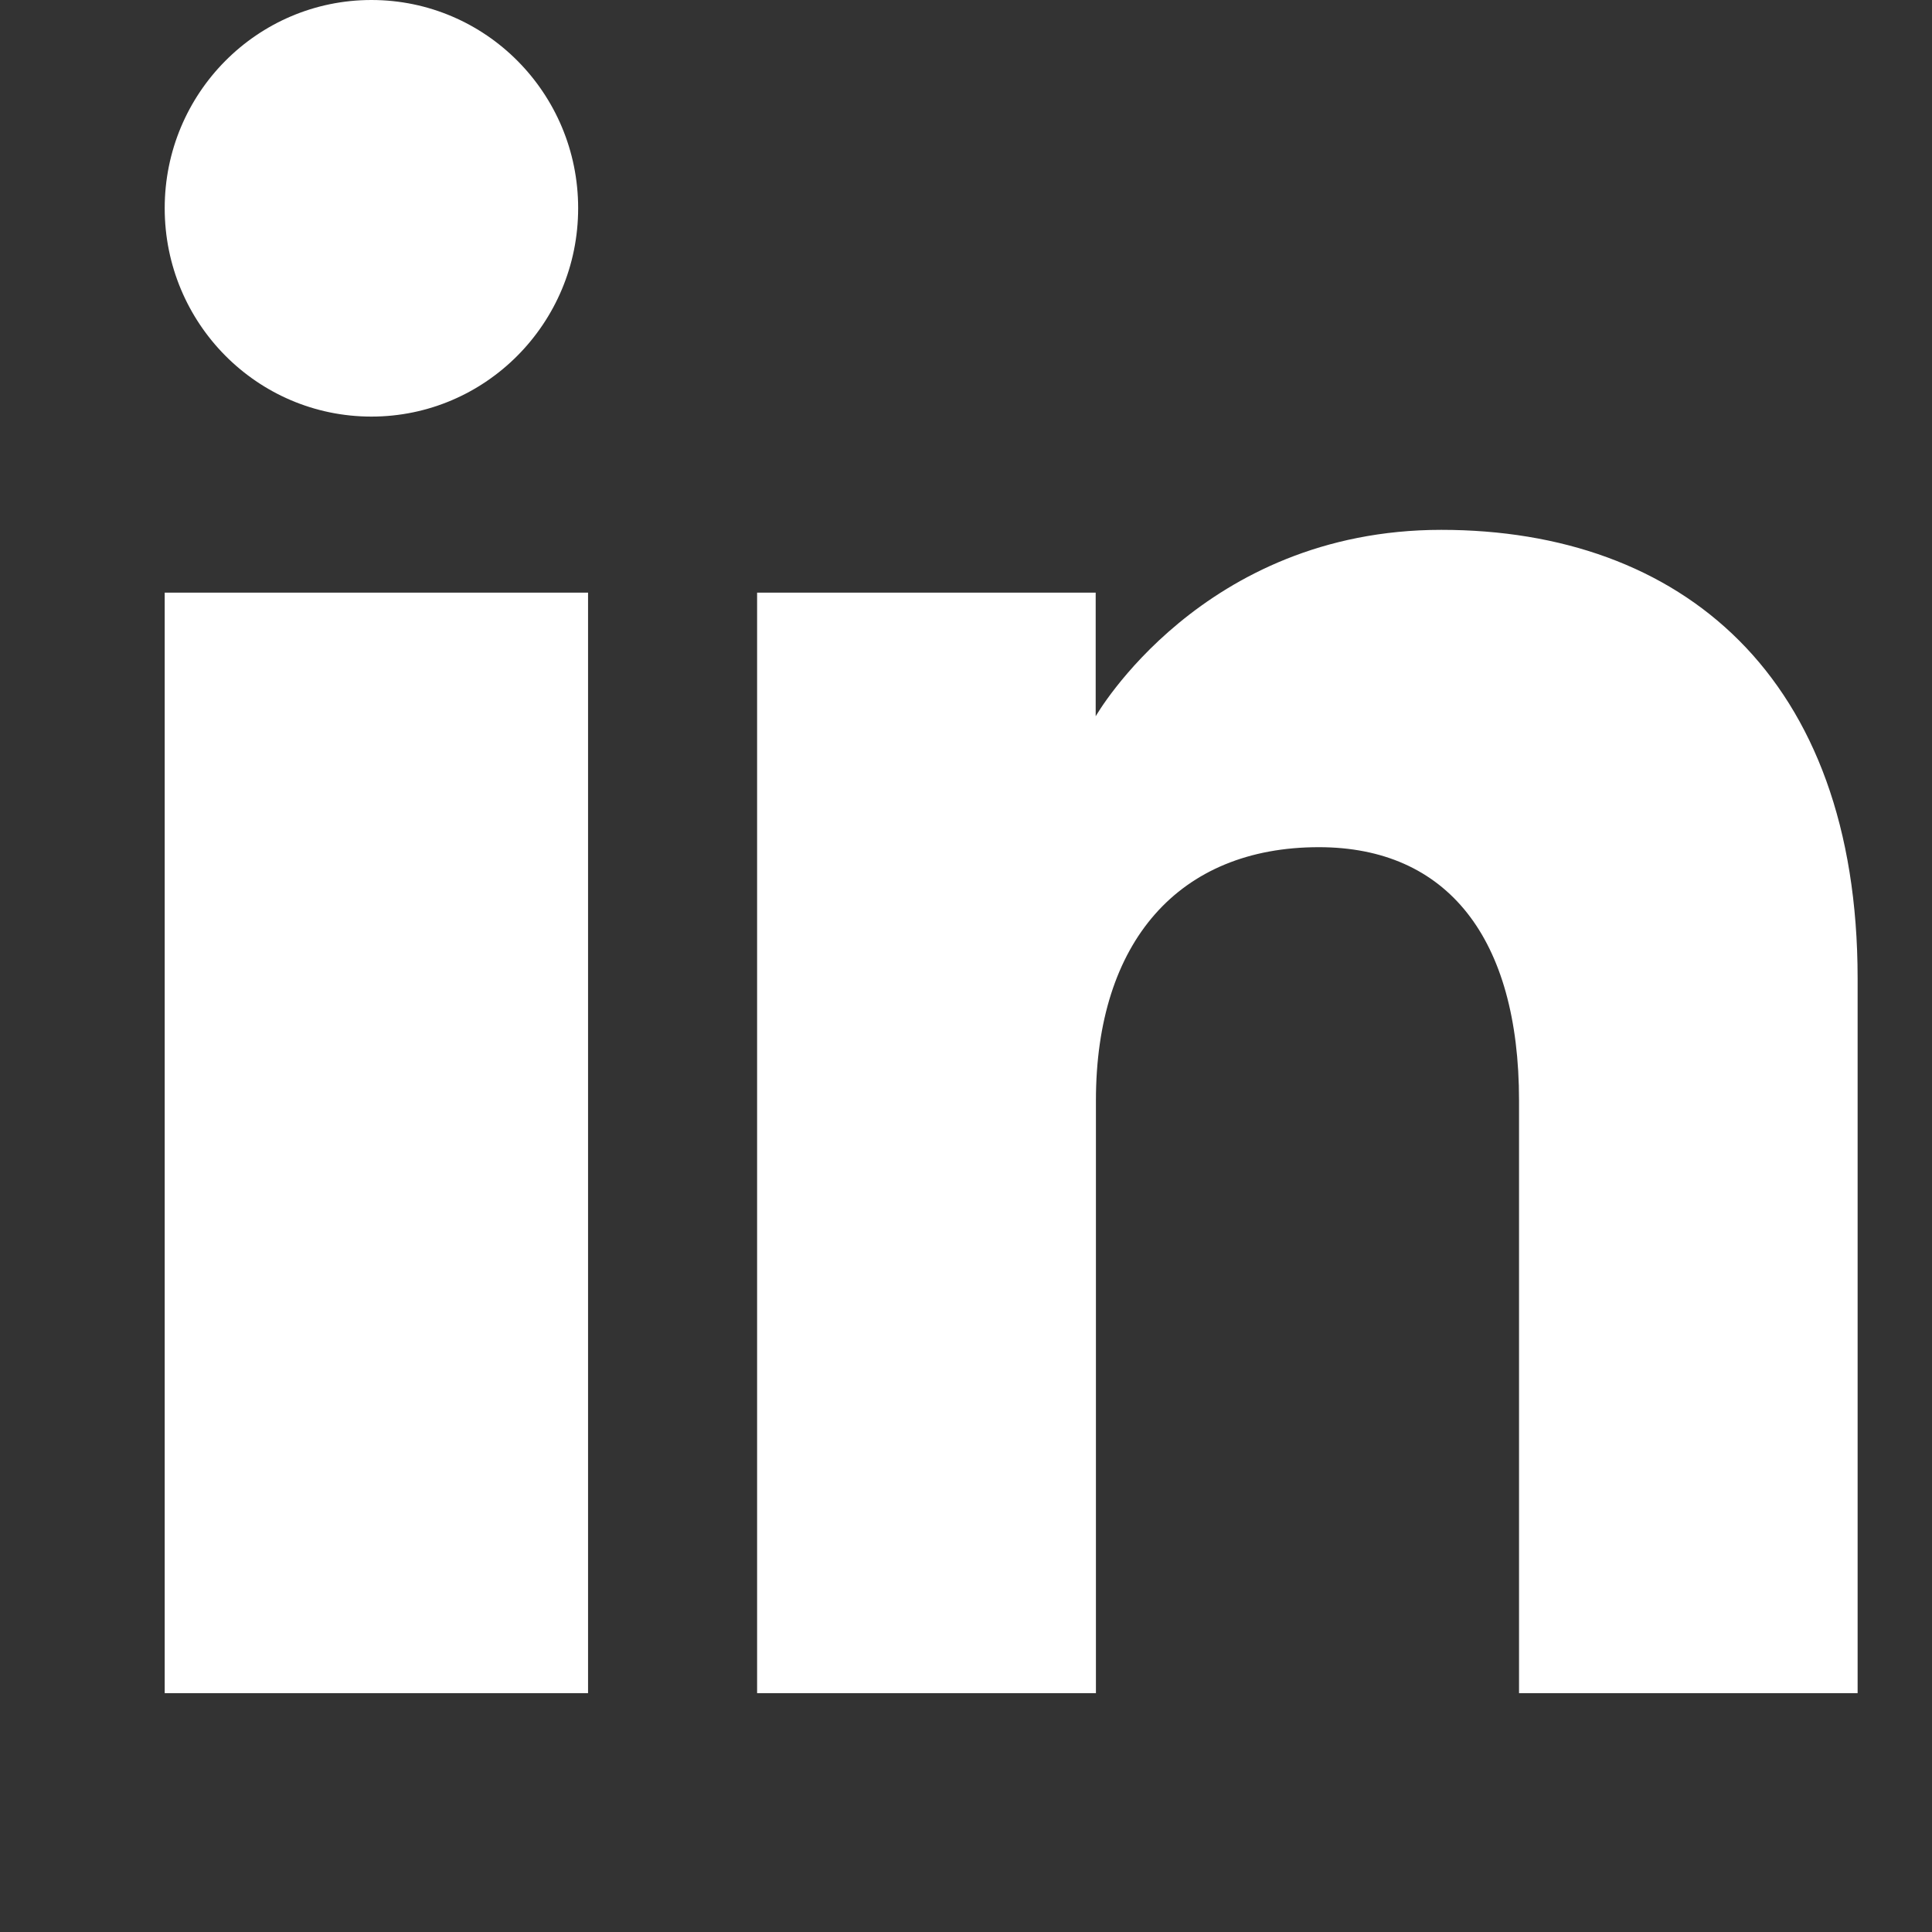 <?xml version="1.0" encoding="utf-8"?>
<!-- Generator: Adobe Illustrator 25.4.1, SVG Export Plug-In . SVG Version: 6.00 Build 0)  -->
<svg version="1.1" id="Layer_1" xmlns="http://www.w3.org/2000/svg" xmlns:xlink="http://www.w3.org/1999/xlink" x="0px" y="0px"
	 viewBox="0 0 800 800" style="enable-background:new 0 0 800 800;" xml:space="preserve">
<rect x="0" y="0" width="800" height="800" fill="#333333" stroke="none"/>
<style type="text/css">
	.st0{fill-rule:evenodd;clip-rule:evenodd;fill:#FFFFFF;}
</style>
<desc>Created with Sketch.</desc>
<g id="Page-1_00000160899483539731213850000001775990552587325347_">
	
		<g id="Dribbble-Light-Preview_00000013174115497004120620000015340195138255048078_" transform="translate(-180, -7479)">
		<g id="icons_00000124841027296916190050000003656584828700378760_" transform="translate(56, 160)">
			<path id="linkedin-_x5B__x23_161_x5D_" class="st0" d="M893.3,8020.1H753v-245.4c0-67.3-29.7-104.9-82.9-104.9
				c-57.9,0-92.3,39.1-92.3,104.9v245.4H437.5v-455.7h140.2v51.2c0,0,44-77.2,143.1-77.2c99.2,0,172.4,60.5,172.4,185.7V8020.1
				L893.3,8020.1z M277.8,7491.5c-47.3,0-85.6-38.6-85.6-86.3c0-47.6,38.3-86.2,85.6-86.2c47.3,0,85.6,38.6,85.6,86.2
				C363.4,7452.9,325,7491.5,277.8,7491.5L277.8,7491.5z M192.2,8020.1h175.3v-455.7H192.2V8020.1z"/>
		</g>
	</g>
</g>
</svg>
